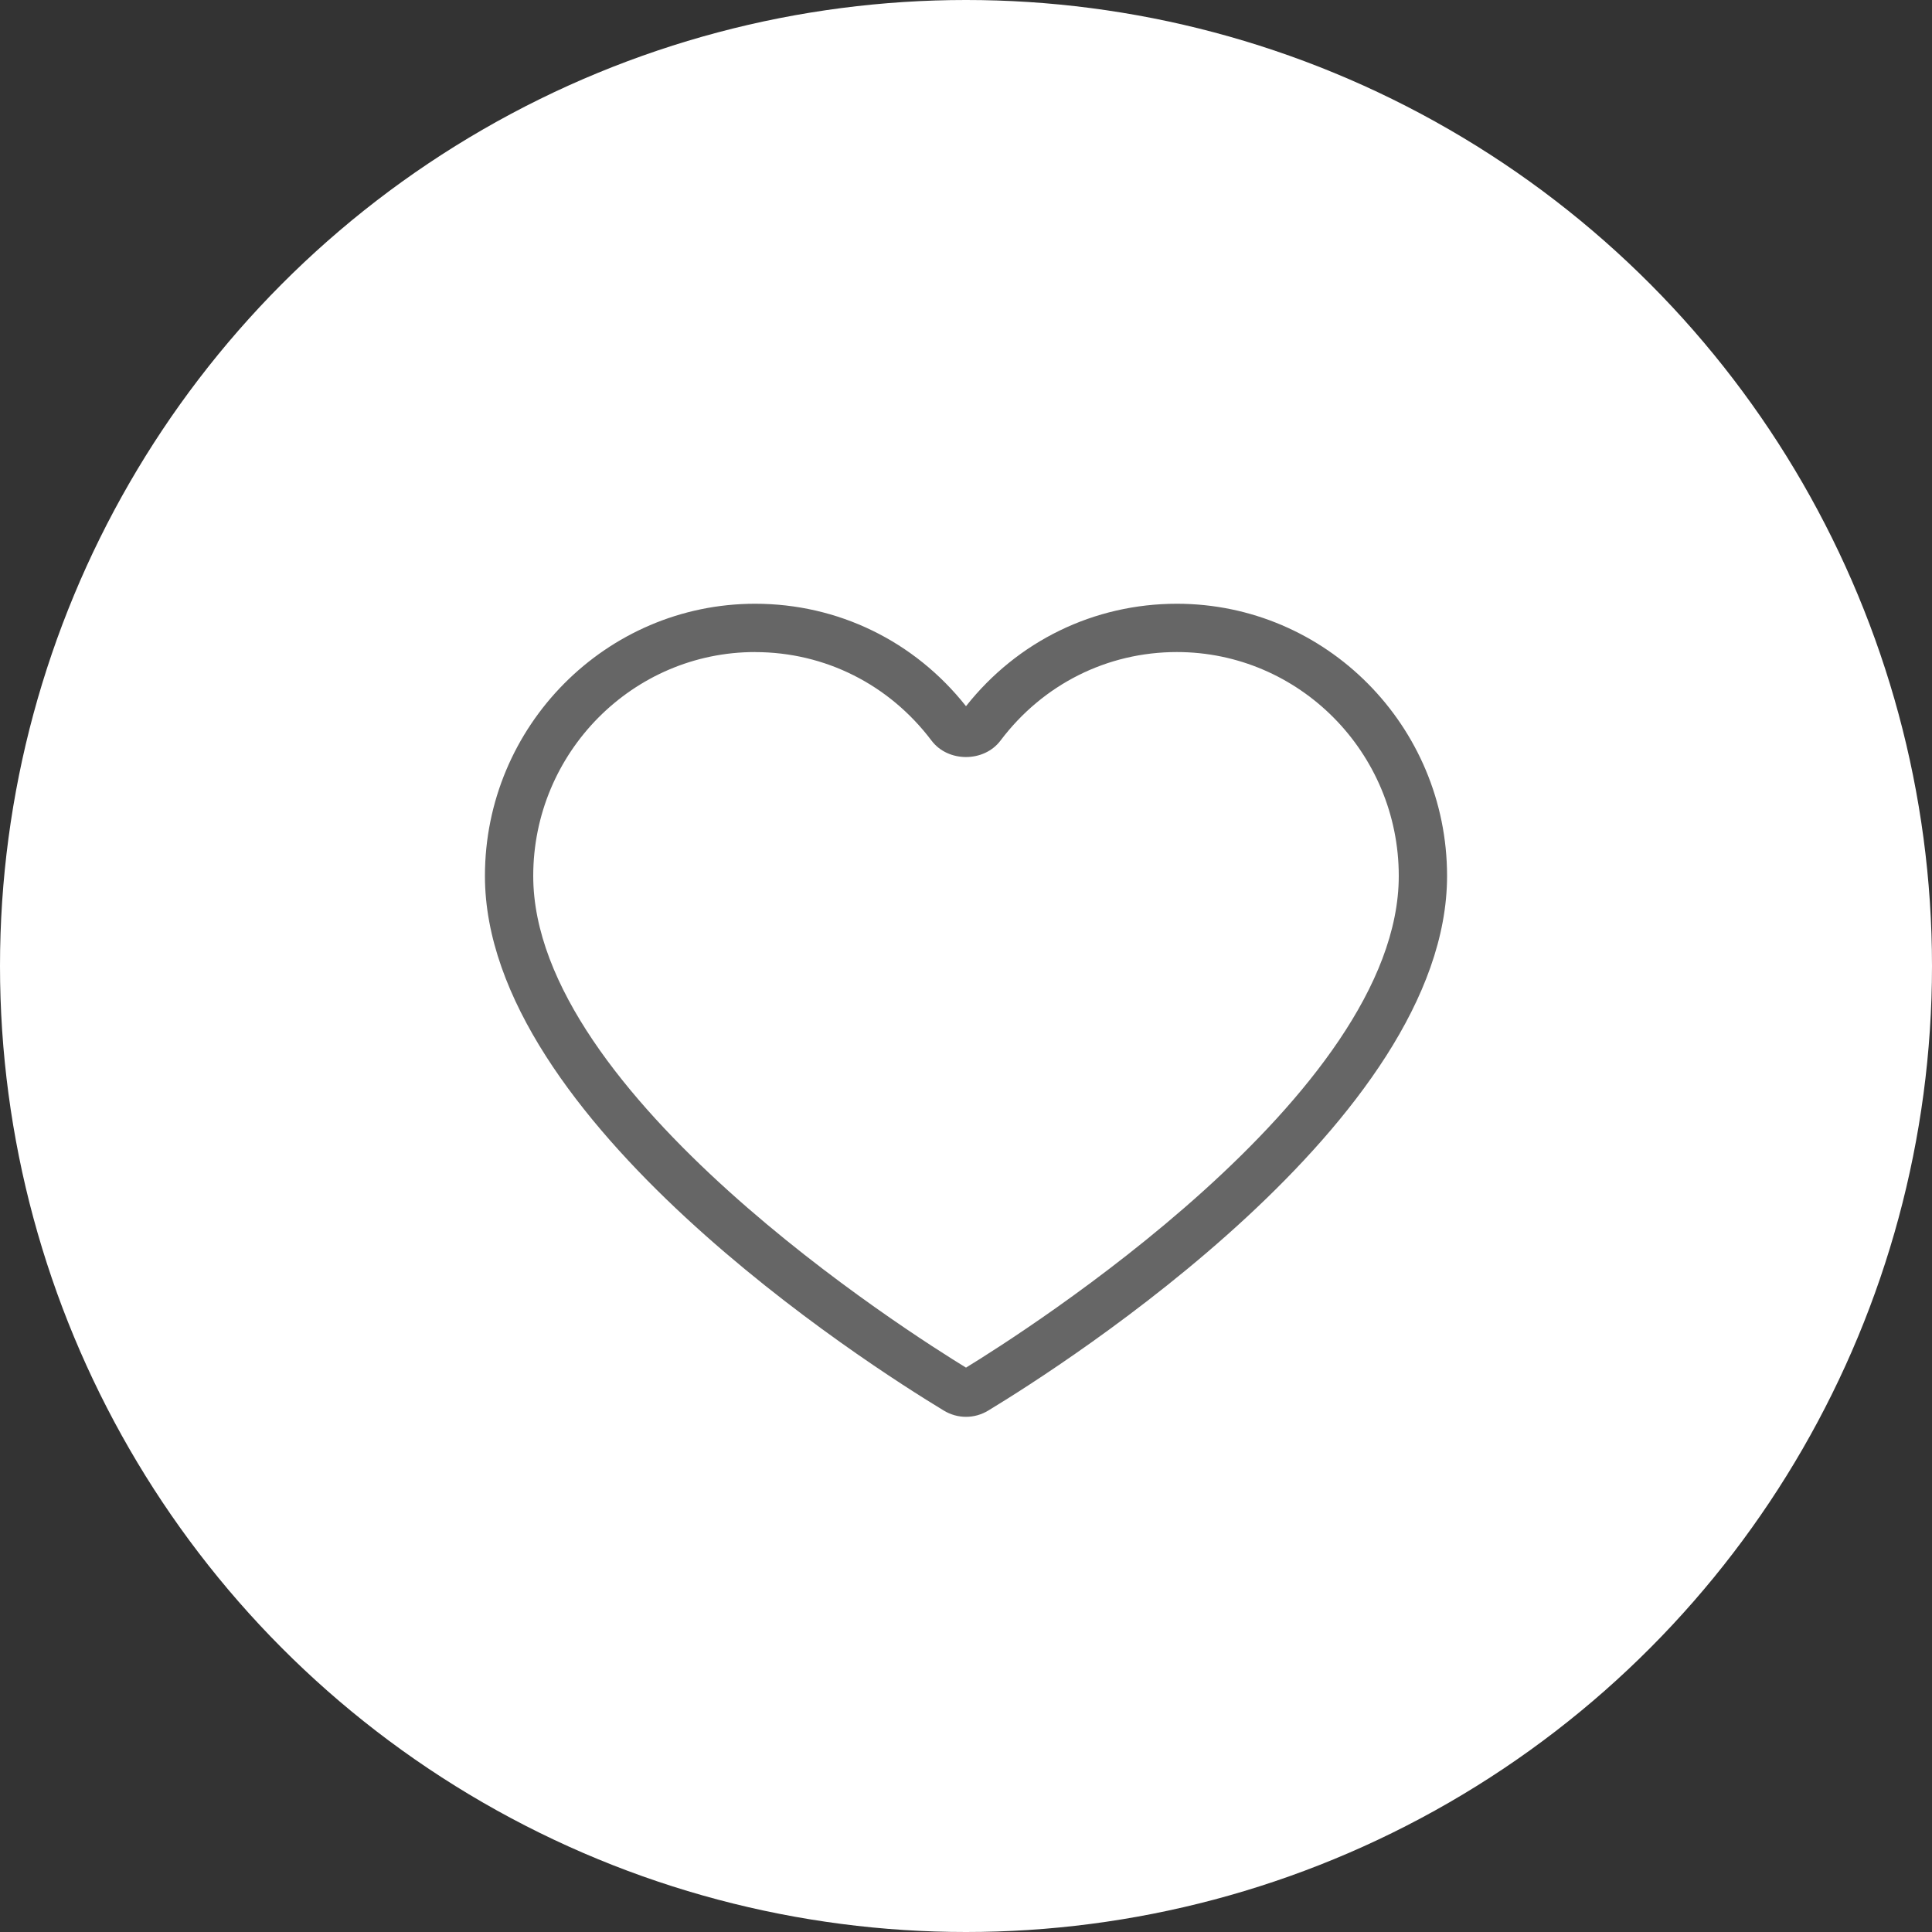<?xml version="1.0" encoding="UTF-8"?><svg id="a" xmlns="http://www.w3.org/2000/svg" width="40" height="40" viewBox="0 0 40 40"><rect x="0" y="0" width="40" height="40" fill="#333333" stroke="none"/><defs><style>.b{fill:#fff;}.c{fill:#666;}</style></defs><circle class="b" cx="20" cy="20" r="20"/><path class="c" d="M20,29.334c-.159,0-.319-.044-.462-.131-1.589-.962-9.498-6.01-9.498-11.067,0-3.107,2.51-5.636,5.594-5.636,1.714,0,3.298.771,4.366,2.121,1.068-1.35,2.652-2.121,4.366-2.121,3.084,0,5.594,2.528,5.594,5.636,0,5.055-7.912,10.106-9.499,11.068-.142.086-.301.13-.461.13ZM20.058,28.35h.011-.011ZM15.634,13.5c-2.533,0-4.594,2.08-4.594,4.636,0,4.535,7.804,9.472,8.96,10.179,1.16-.71,8.96-5.649,8.96-10.179,0-2.556-2.061-4.636-4.594-4.636-1.442,0-2.773.667-3.651,1.832-.342.455-1.088.456-1.43,0-.878-1.163-2.209-1.831-3.651-1.831ZM20.084,14.729h0Z"/></svg>